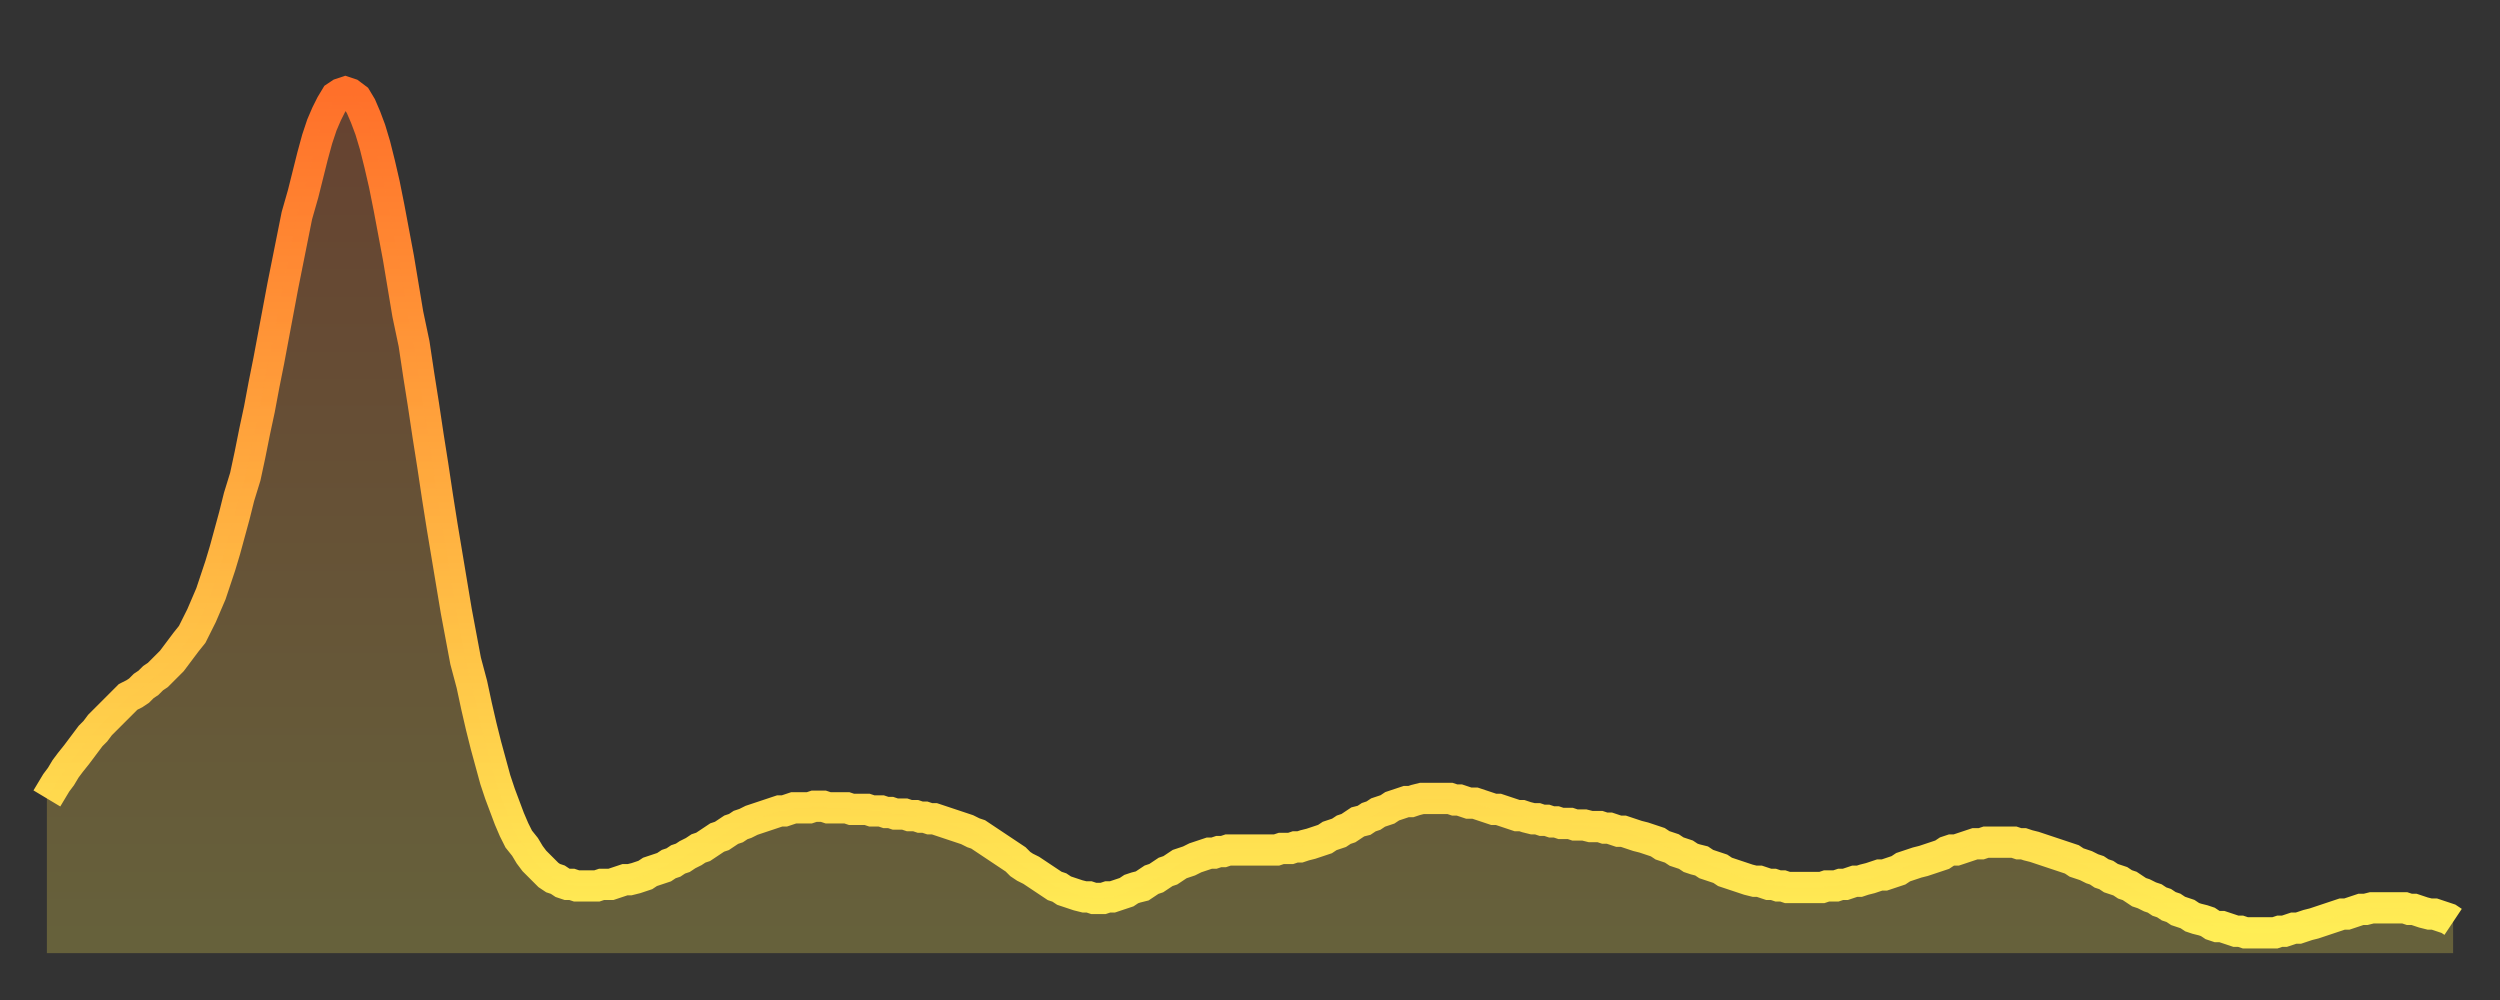 <?xml version="1.0" encoding="utf-8" ?>
<svg baseProfile="full" height="64" version="1.1" width="160" xmlns="http://www.w3.org/2000/svg" xmlns:ev="http://www.w3.org/2001/xml-events" xmlns:xlink="http://www.w3.org/1999/xlink"><rect width="100%" height="100%" fill="#333333" stroke="none"/><defs><linearGradient id="id1897896" x1="0" x2="0" y1="0" y2="1"><stop offset="0%" stop-color="#ff702a" /><stop offset="50%" stop-color="#ffaf40" /><stop offset="100%" stop-color="#ffee55" /></linearGradient></defs><g transform="translate(3,3)"><g><path d="M 0.0 48.1 0.3 47.6 0.6 47.1 0.9 46.7 1.2 46.2 1.5 45.8 1.9 45.3 2.2 44.9 2.5 44.5 2.8 44.1 3.1 43.8 3.4 43.4 3.7 43.1 4.0 42.8 4.3 42.5 4.6 42.2 4.9 41.9 5.2 41.6 5.6 41.4 5.9 41.2 6.2 40.9 6.5 40.7 6.8 40.4 7.1 40.2 7.4 39.9 7.7 39.6 8.0 39.3 8.3 38.9 8.6 38.5 8.9 38.1 9.3 37.6 9.6 37.0 9.9 36.4 10.2 35.7 10.5 35.0 10.8 34.1 11.1 33.2 11.4 32.2 11.7 31.1 12.0 30.0 12.3 28.8 12.7 27.5 13.0 26.1 13.3 24.6 13.6 23.2 13.9 21.6 14.2 20.1 14.5 18.5 14.8 16.9 15.1 15.3 15.4 13.8 15.7 12.3 16.0 10.8 16.4 9.4 16.7 8.2 17.0 7.0 17.3 5.9 17.6 5.0 17.9 4.3 18.2 3.7 18.5 3.2 18.8 3.0 19.1 2.9 19.4 3.0 19.8 3.3 20.1 3.8 20.4 4.5 20.7 5.3 21.0 6.3 21.3 7.5 21.6 8.8 21.9 10.3 22.2 11.9 22.5 13.5 22.8 15.3 23.1 17.1 23.5 19.0 23.8 21.0 24.1 22.9 24.4 24.9 24.7 26.8 25.0 28.8 25.3 30.7 25.6 32.5 25.9 34.3 26.2 36.1 26.5 37.7 26.8 39.3 27.2 40.8 27.5 42.2 27.8 43.5 28.1 44.7 28.4 45.8 28.7 46.9 29.0 47.8 29.3 48.6 29.6 49.4 29.9 50.1 30.2 50.7 30.6 51.2 30.9 51.7 31.2 52.1 31.5 52.4 31.8 52.7 32.1 53.0 32.4 53.2 32.7 53.3 33.0 53.5 33.3 53.6 33.6 53.6 33.9 53.7 34.3 53.7 34.6 53.7 34.9 53.7 35.2 53.7 35.5 53.6 35.8 53.6 36.1 53.6 36.4 53.5 36.7 53.4 37.0 53.3 37.3 53.3 37.7 53.2 38.0 53.1 38.3 53.0 38.6 52.8 38.9 52.7 39.2 52.6 39.5 52.5 39.8 52.3 40.1 52.2 40.4 52.0 40.7 51.9 41.0 51.7 41.4 51.5 41.7 51.3 42.0 51.2 42.3 51.0 42.6 50.8 42.9 50.6 43.2 50.5 43.5 50.3 43.8 50.1 44.1 50.0 44.4 49.8 44.7 49.7 45.1 49.5 45.4 49.4 45.7 49.3 46.0 49.2 46.3 49.1 46.6 49.0 46.9 48.9 47.2 48.9 47.5 48.8 47.8 48.7 48.1 48.7 48.5 48.7 48.8 48.7 49.1 48.6 49.4 48.6 49.7 48.6 50.0 48.7 50.3 48.7 50.6 48.7 50.9 48.7 51.2 48.7 51.5 48.8 51.8 48.8 52.2 48.8 52.5 48.8 52.8 48.9 53.1 48.9 53.4 48.9 53.7 49.0 54.0 49.0 54.3 49.1 54.6 49.1 54.9 49.1 55.2 49.2 55.6 49.2 55.9 49.3 56.2 49.3 56.5 49.4 56.8 49.4 57.1 49.5 57.4 49.6 57.7 49.7 58.0 49.8 58.3 49.9 58.6 50.0 58.9 50.1 59.3 50.3 59.6 50.4 59.9 50.6 60.2 50.8 60.5 51.0 60.8 51.2 61.1 51.4 61.4 51.6 61.7 51.8 62.0 52.0 62.3 52.3 62.6 52.5 63.0 52.7 63.3 52.9 63.6 53.1 63.9 53.3 64.2 53.5 64.5 53.7 64.8 53.8 65.1 54.0 65.4 54.1 65.7 54.2 66.0 54.3 66.4 54.4 66.7 54.4 67.0 54.5 67.3 54.5 67.6 54.5 67.9 54.4 68.2 54.4 68.5 54.3 68.8 54.2 69.1 54.1 69.4 53.9 69.7 53.8 70.1 53.7 70.4 53.5 70.7 53.3 71.0 53.2 71.3 53.0 71.6 52.8 71.9 52.7 72.2 52.5 72.5 52.3 72.8 52.2 73.1 52.1 73.5 51.9 73.8 51.8 74.1 51.7 74.4 51.6 74.7 51.6 75.0 51.5 75.3 51.5 75.6 51.4 75.9 51.4 76.2 51.4 76.5 51.4 76.8 51.4 77.2 51.4 77.5 51.4 77.8 51.4 78.1 51.4 78.4 51.4 78.7 51.4 79.0 51.3 79.3 51.3 79.6 51.3 79.9 51.2 80.2 51.2 80.5 51.1 80.9 51.0 81.2 50.9 81.5 50.8 81.8 50.7 82.1 50.5 82.4 50.4 82.7 50.3 83.0 50.1 83.3 50.0 83.6 49.8 83.9 49.6 84.3 49.5 84.6 49.3 84.9 49.2 85.2 49.0 85.5 48.9 85.8 48.8 86.1 48.6 86.4 48.5 86.7 48.4 87.0 48.3 87.3 48.3 87.6 48.2 88.0 48.1 88.3 48.1 88.6 48.1 88.9 48.1 89.2 48.1 89.5 48.1 89.8 48.1 90.1 48.2 90.4 48.2 90.7 48.3 91.0 48.4 91.4 48.4 91.7 48.5 92.0 48.6 92.3 48.7 92.6 48.8 92.9 48.8 93.2 48.9 93.5 49.0 93.8 49.1 94.1 49.2 94.4 49.2 94.7 49.3 95.1 49.4 95.4 49.4 95.7 49.5 96.0 49.5 96.3 49.6 96.6 49.6 96.9 49.7 97.2 49.7 97.5 49.7 97.8 49.8 98.1 49.8 98.4 49.8 98.8 49.9 99.1 49.9 99.4 49.9 99.7 50.0 100.0 50.0 100.3 50.1 100.6 50.2 100.9 50.2 101.2 50.3 101.5 50.4 101.8 50.5 102.2 50.6 102.5 50.7 102.8 50.8 103.1 50.9 103.4 51.1 103.7 51.2 104.0 51.3 104.3 51.5 104.6 51.6 104.9 51.7 105.2 51.9 105.5 52.0 105.9 52.1 106.2 52.3 106.5 52.4 106.8 52.5 107.1 52.6 107.4 52.8 107.7 52.9 108.0 53.0 108.3 53.1 108.6 53.2 108.9 53.3 109.3 53.4 109.6 53.4 109.9 53.5 110.2 53.6 110.5 53.6 110.8 53.7 111.1 53.7 111.4 53.8 111.7 53.8 112.0 53.8 112.3 53.8 112.6 53.8 113.0 53.8 113.3 53.8 113.6 53.8 113.9 53.7 114.2 53.7 114.5 53.7 114.8 53.6 115.1 53.6 115.4 53.5 115.7 53.4 116.0 53.4 116.3 53.3 116.7 53.2 117.0 53.1 117.3 53.0 117.6 53.0 117.9 52.9 118.2 52.8 118.5 52.7 118.8 52.5 119.1 52.4 119.4 52.3 119.7 52.2 120.1 52.1 120.4 52.0 120.7 51.9 121.0 51.8 121.3 51.7 121.6 51.5 121.9 51.4 122.2 51.4 122.5 51.3 122.8 51.2 123.1 51.1 123.4 51.0 123.8 51.0 124.1 50.9 124.4 50.9 124.7 50.9 125.0 50.9 125.3 50.9 125.6 50.9 125.9 50.9 126.2 51.0 126.5 51.0 126.8 51.1 127.2 51.2 127.5 51.3 127.8 51.4 128.1 51.5 128.4 51.6 128.7 51.7 129.0 51.8 129.3 51.9 129.6 52.0 129.9 52.2 130.2 52.3 130.5 52.4 130.9 52.6 131.2 52.7 131.5 52.9 131.8 53.0 132.1 53.2 132.4 53.3 132.7 53.4 133.0 53.6 133.3 53.7 133.6 53.9 133.9 54.1 134.2 54.2 134.6 54.4 134.9 54.5 135.2 54.7 135.5 54.8 135.8 55.0 136.1 55.1 136.4 55.3 136.7 55.4 137.0 55.5 137.3 55.7 137.6 55.8 138.0 55.9 138.3 56.0 138.6 56.2 138.9 56.3 139.2 56.3 139.5 56.4 139.8 56.5 140.1 56.6 140.4 56.6 140.7 56.7 141.0 56.7 141.3 56.7 141.7 56.7 142.0 56.7 142.3 56.7 142.6 56.7 142.9 56.6 143.2 56.6 143.5 56.5 143.8 56.4 144.1 56.4 144.4 56.3 144.7 56.2 145.1 56.1 145.4 56.0 145.7 55.9 146.0 55.8 146.3 55.7 146.6 55.6 146.9 55.5 147.2 55.5 147.5 55.4 147.8 55.3 148.1 55.2 148.4 55.2 148.8 55.1 149.1 55.1 149.4 55.1 149.7 55.1 150.0 55.1 150.3 55.1 150.6 55.1 150.9 55.1 151.2 55.2 151.5 55.2 151.8 55.3 152.1 55.4 152.5 55.5 152.8 55.5 153.1 55.6 153.4 55.7 153.7 55.8 154.0 56.0" fill="none" id="graph-curve" opacity="1" stroke="url(#id1897896)" stroke-width="2" /><path d="M 0 58 L 0.0 48.1 0.3 47.6 0.6 47.1 0.9 46.7 1.2 46.2 1.5 45.8 1.9 45.3 2.2 44.9 2.5 44.5 2.8 44.1 3.1 43.8 3.4 43.4 3.7 43.1 4.0 42.8 4.3 42.5 4.6 42.2 4.9 41.9 5.2 41.6 5.6 41.4 5.9 41.2 6.2 40.9 6.5 40.7 6.8 40.4 7.1 40.2 7.4 39.9 7.7 39.6 8.0 39.3 8.3 38.9 8.6 38.5 8.9 38.1 9.3 37.6 9.6 37.0 9.9 36.4 10.2 35.7 10.5 35.0 10.8 34.1 11.1 33.2 11.4 32.2 11.7 31.1 12.0 30.0 12.3 28.8 12.7 27.5 13.0 26.1 13.3 24.6 13.6 23.2 13.9 21.6 14.2 20.1 14.5 18.5 14.8 16.9 15.1 15.3 15.4 13.8 15.7 12.3 16.0 10.8 16.4 9.4 16.7 8.2 17.0 7.0 17.3 5.9 17.6 5.0 17.9 4.3 18.2 3.7 18.5 3.2 18.8 3.0 19.1 2.9 19.4 3.0 19.8 3.3 20.1 3.8 20.4 4.5 20.7 5.3 21.0 6.3 21.3 7.5 21.6 8.8 21.9 10.3 22.2 11.9 22.5 13.5 22.8 15.3 23.1 17.1 23.5 19.0 23.8 21.0 24.1 22.9 24.4 24.9 24.7 26.8 25.0 28.8 25.3 30.7 25.6 32.5 25.9 34.3 26.2 36.1 26.5 37.7 26.8 39.3 27.2 40.8 27.5 42.2 27.8 43.5 28.1 44.7 28.4 45.8 28.7 46.9 29.0 47.8 29.3 48.6 29.6 49.4 29.9 50.1 30.2 50.7 30.6 51.2 30.9 51.7 31.2 52.1 31.5 52.4 31.8 52.7 32.1 53.0 32.4 53.2 32.7 53.3 33.0 53.5 33.3 53.6 33.6 53.6 33.9 53.7 34.3 53.7 34.6 53.7 34.9 53.7 35.2 53.7 35.5 53.6 35.8 53.6 36.1 53.6 36.4 53.5 36.7 53.4 37.0 53.3 37.3 53.3 37.7 53.2 38.0 53.1 38.3 53.0 38.6 52.8 38.9 52.7 39.2 52.6 39.5 52.5 39.8 52.3 40.1 52.2 40.4 52.0 40.7 51.9 41.0 51.7 41.4 51.5 41.7 51.3 42.0 51.2 42.3 51.0 42.6 50.8 42.9 50.6 43.2 50.5 43.5 50.3 43.8 50.1 44.1 50.0 44.4 49.8 44.7 49.7 45.1 49.5 45.4 49.4 45.7 49.3 46.0 49.2 46.3 49.1 46.6 49.0 46.9 48.9 47.2 48.9 47.5 48.8 47.8 48.7 48.1 48.7 48.5 48.7 48.8 48.7 49.1 48.6 49.4 48.6 49.7 48.6 50.0 48.7 50.3 48.7 50.6 48.7 50.9 48.7 51.2 48.7 51.5 48.8 51.8 48.8 52.2 48.8 52.5 48.8 52.8 48.9 53.1 48.9 53.4 48.9 53.7 49.0 54.0 49.0 54.3 49.1 54.6 49.1 54.9 49.1 55.2 49.2 55.6 49.2 55.9 49.3 56.2 49.3 56.5 49.4 56.8 49.4 57.1 49.5 57.4 49.6 57.7 49.7 58.0 49.8 58.3 49.9 58.6 50.0 58.9 50.1 59.3 50.3 59.6 50.4 59.9 50.6 60.2 50.8 60.5 51.0 60.8 51.2 61.1 51.4 61.4 51.6 61.7 51.8 62.0 52.0 62.3 52.3 62.6 52.5 63.0 52.7 63.3 52.9 63.6 53.1 63.9 53.3 64.2 53.5 64.5 53.7 64.8 53.8 65.1 54.0 65.4 54.1 65.7 54.2 66.0 54.3 66.4 54.4 66.7 54.4 67.0 54.5 67.3 54.5 67.6 54.5 67.9 54.4 68.2 54.4 68.5 54.3 68.8 54.2 69.1 54.1 69.4 53.9 69.7 53.8 70.1 53.7 70.4 53.5 70.7 53.3 71.0 53.2 71.3 53.0 71.6 52.8 71.9 52.7 72.2 52.5 72.5 52.3 72.8 52.2 73.1 52.1 73.5 51.9 73.8 51.8 74.1 51.7 74.4 51.6 74.7 51.6 75.0 51.5 75.3 51.5 75.6 51.4 75.9 51.4 76.2 51.4 76.5 51.4 76.8 51.4 77.2 51.4 77.5 51.4 77.8 51.4 78.1 51.4 78.4 51.4 78.7 51.4 79.0 51.3 79.3 51.3 79.6 51.3 79.9 51.2 80.2 51.2 80.5 51.1 80.9 51.0 81.2 50.9 81.5 50.8 81.8 50.7 82.1 50.5 82.4 50.4 82.7 50.3 83.0 50.1 83.3 50.0 83.6 49.8 83.9 49.6 84.3 49.5 84.6 49.3 84.9 49.2 85.2 49.0 85.5 48.9 85.8 48.8 86.1 48.6 86.4 48.5 86.7 48.4 87.0 48.3 87.3 48.3 87.6 48.2 88.0 48.1 88.3 48.1 88.6 48.1 88.9 48.1 89.2 48.1 89.5 48.1 89.8 48.1 90.1 48.2 90.4 48.2 90.7 48.3 91.0 48.4 91.4 48.4 91.7 48.5 92.0 48.6 92.3 48.7 92.6 48.8 92.9 48.8 93.2 48.9 93.5 49.0 93.8 49.1 94.1 49.2 94.4 49.2 94.7 49.3 95.1 49.4 95.4 49.4 95.7 49.5 96.0 49.5 96.3 49.6 96.6 49.6 96.9 49.7 97.2 49.7 97.5 49.7 97.8 49.8 98.1 49.8 98.4 49.8 98.8 49.9 99.1 49.9 99.4 49.9 99.7 50.0 100.0 50.0 100.3 50.1 100.6 50.2 100.9 50.2 101.2 50.3 101.5 50.4 101.8 50.5 102.2 50.6 102.5 50.7 102.8 50.8 103.1 50.9 103.4 51.1 103.7 51.2 104.0 51.3 104.3 51.5 104.6 51.6 104.9 51.7 105.2 51.9 105.5 52.0 105.9 52.1 106.2 52.3 106.5 52.4 106.8 52.5 107.1 52.6 107.4 52.8 107.7 52.9 108.0 53.0 108.3 53.1 108.6 53.2 108.9 53.3 109.3 53.4 109.6 53.4 109.9 53.5 110.2 53.6 110.5 53.6 110.8 53.7 111.1 53.7 111.4 53.8 111.7 53.8 112.0 53.8 112.3 53.8 112.6 53.8 113.0 53.8 113.3 53.8 113.6 53.8 113.9 53.7 114.2 53.7 114.5 53.7 114.8 53.6 115.1 53.6 115.4 53.5 115.7 53.4 116.0 53.4 116.3 53.3 116.7 53.2 117.0 53.1 117.3 53.0 117.6 53.0 117.9 52.9 118.2 52.8 118.5 52.7 118.8 52.5 119.1 52.4 119.4 52.3 119.7 52.2 120.1 52.1 120.4 52.0 120.7 51.9 121.0 51.8 121.3 51.7 121.6 51.5 121.9 51.4 122.2 51.4 122.5 51.3 122.8 51.2 123.1 51.1 123.4 51.0 123.8 51.0 124.1 50.9 124.4 50.9 124.7 50.9 125.0 50.9 125.3 50.9 125.6 50.9 125.9 50.9 126.2 51.0 126.5 51.0 126.8 51.1 127.2 51.2 127.5 51.3 127.8 51.4 128.1 51.5 128.4 51.6 128.7 51.7 129.0 51.8 129.3 51.9 129.6 52.0 129.9 52.2 130.2 52.3 130.5 52.4 130.9 52.6 131.2 52.7 131.5 52.9 131.8 53.0 132.1 53.2 132.4 53.3 132.7 53.4 133.0 53.6 133.3 53.7 133.6 53.9 133.9 54.1 134.2 54.2 134.6 54.4 134.9 54.5 135.2 54.7 135.5 54.8 135.8 55.0 136.1 55.1 136.4 55.3 136.7 55.4 137.0 55.5 137.3 55.7 137.6 55.8 138.0 55.9 138.3 56.0 138.6 56.2 138.9 56.3 139.2 56.3 139.5 56.4 139.8 56.5 140.1 56.6 140.4 56.6 140.7 56.7 141.0 56.7 141.3 56.7 141.7 56.7 142.0 56.7 142.3 56.7 142.6 56.7 142.9 56.6 143.2 56.6 143.5 56.5 143.8 56.4 144.1 56.4 144.4 56.3 144.7 56.2 145.1 56.1 145.4 56.0 145.7 55.9 146.0 55.8 146.3 55.7 146.6 55.6 146.9 55.5 147.2 55.5 147.5 55.4 147.8 55.3 148.1 55.2 148.4 55.2 148.8 55.1 149.1 55.1 149.4 55.1 149.7 55.1 150.0 55.1 150.3 55.1 150.6 55.1 150.9 55.1 151.2 55.2 151.5 55.2 151.8 55.3 152.1 55.4 152.5 55.5 152.8 55.5 153.1 55.6 153.4 55.7 153.7 55.8 154.0 56.0 154 58" fill="url(#id1897896)" fill-opacity=".25" id="graph-shadow" /></g></g></svg>